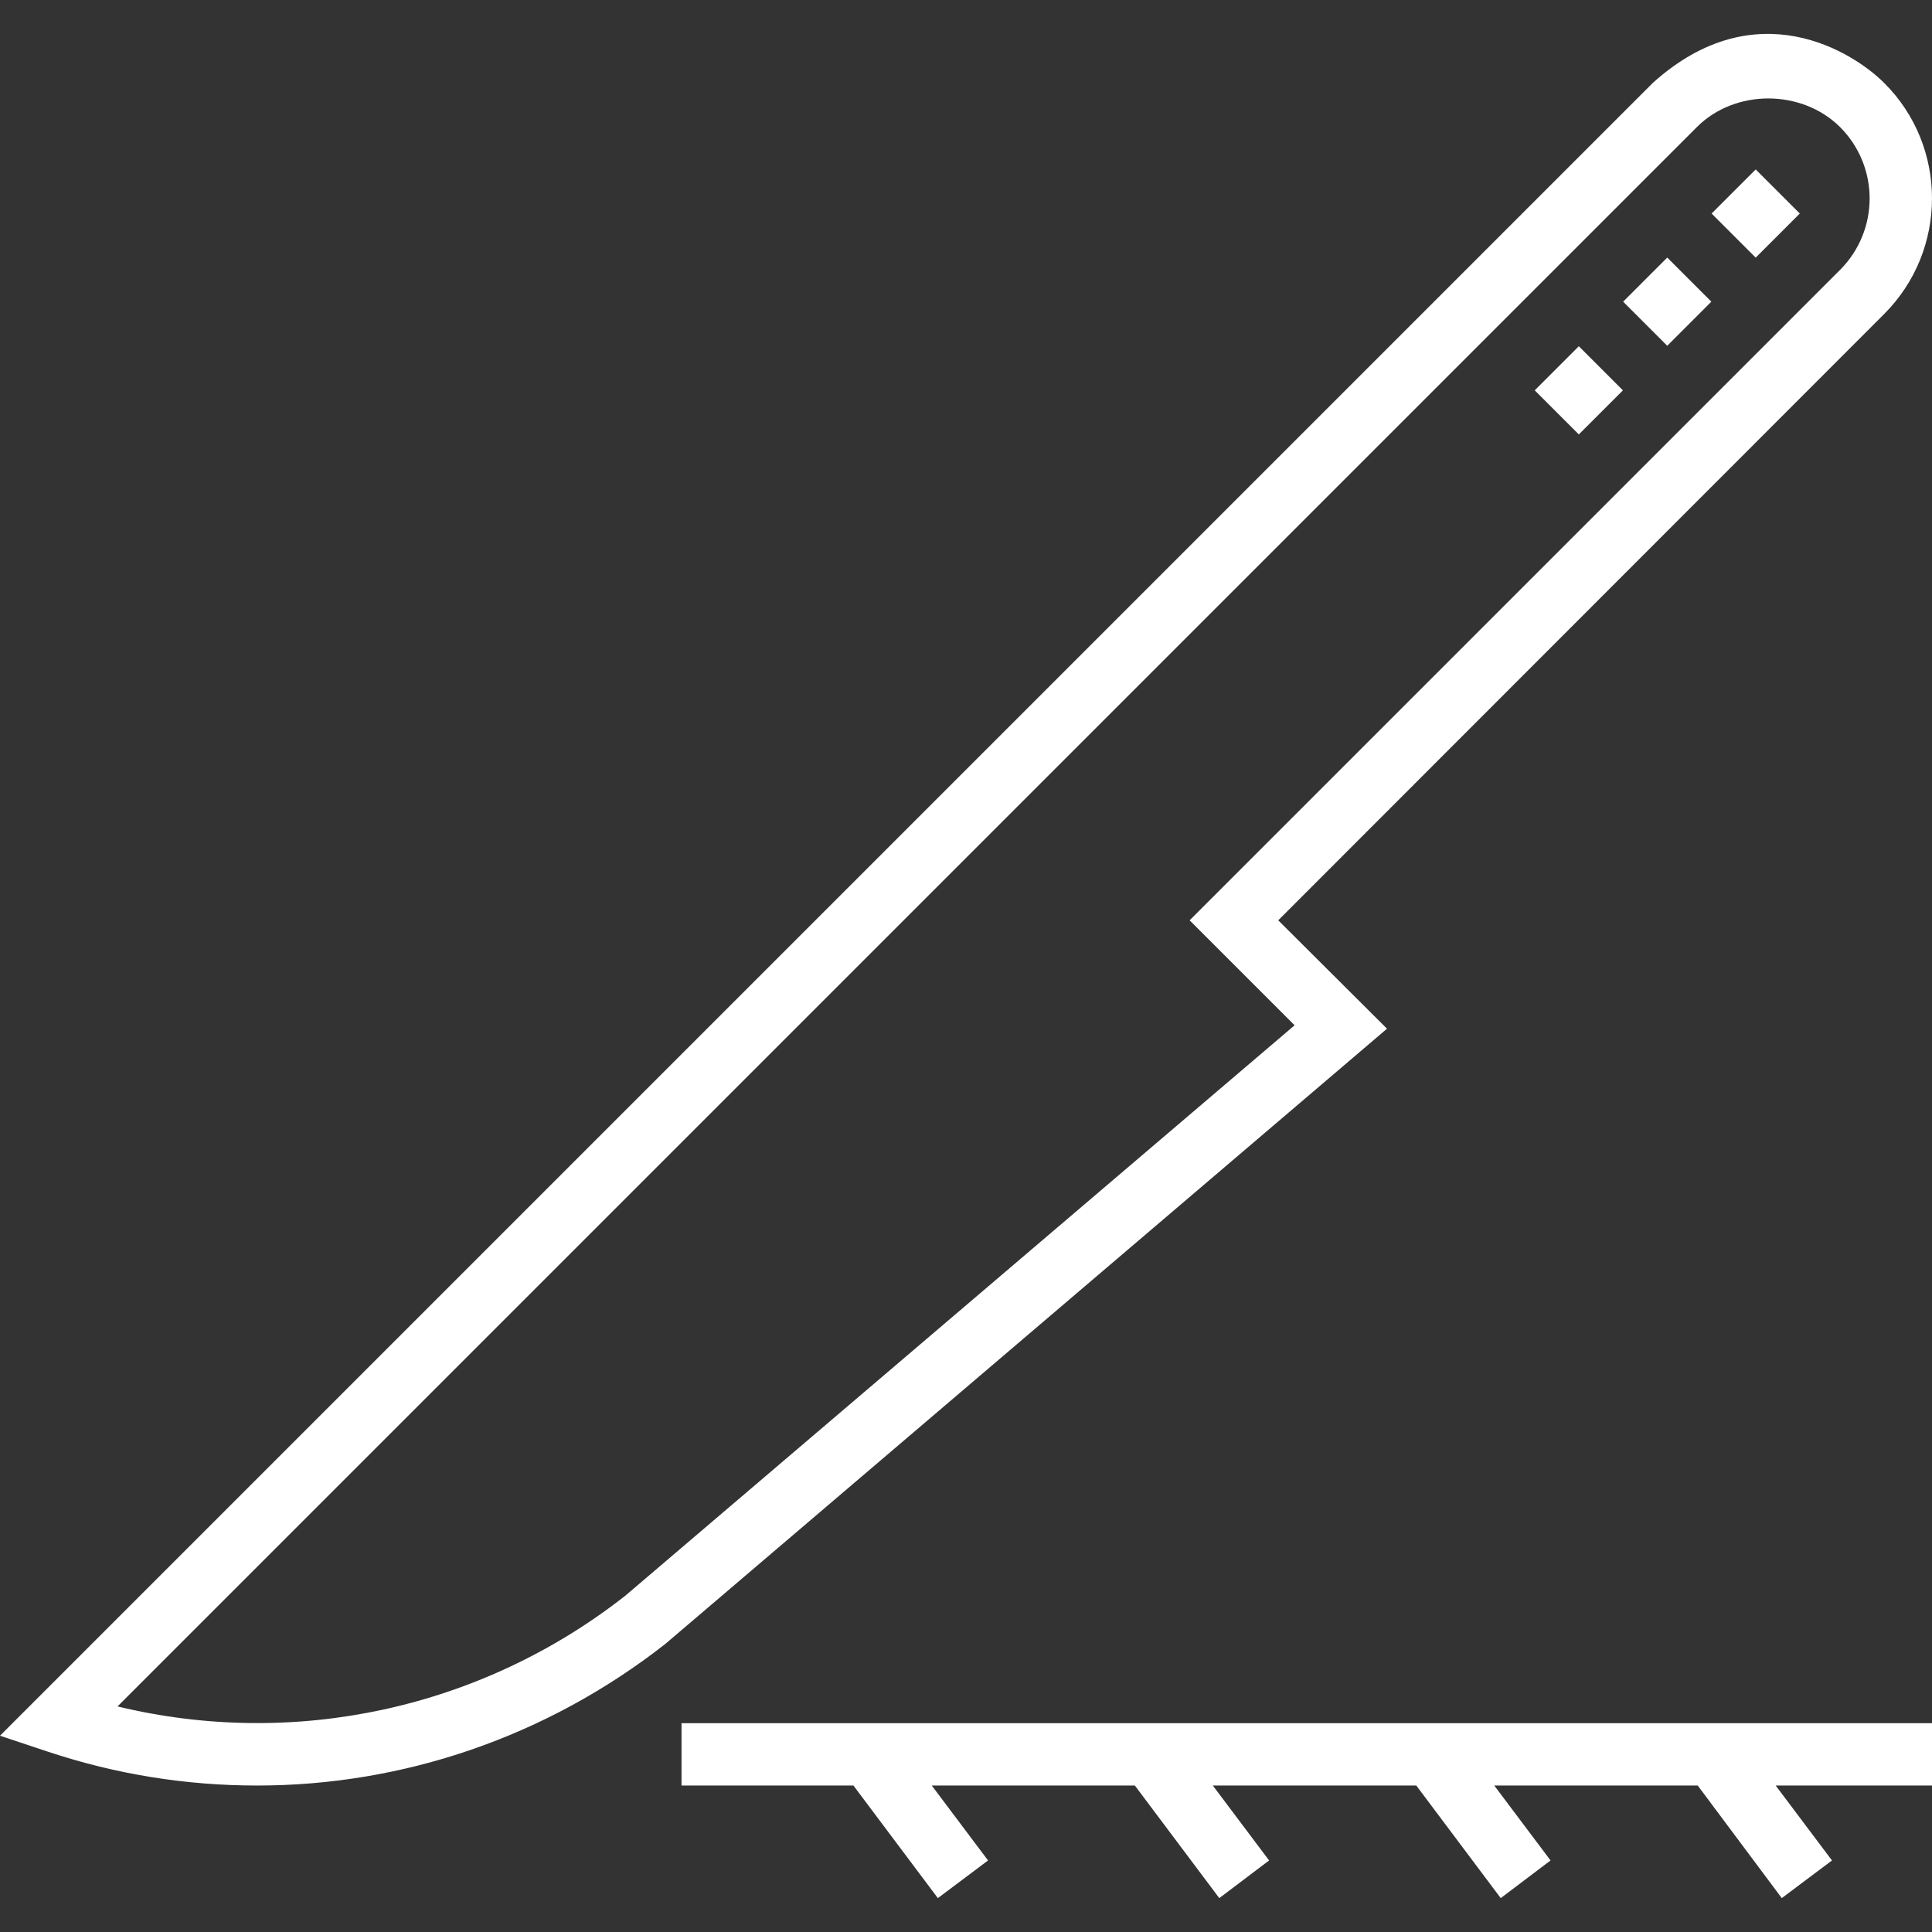 <?xml version="1.0" encoding="iso-8859-1"?>
<!-- Generator: Adobe Illustrator 19.0.0, SVG Export Plug-In . SVG Version: 6.00 Build 0)  -->
<svg xmlns="http://www.w3.org/2000/svg" xmlns:xlink="http://www.w3.org/1999/xlink" version="1.1" id="Capa_1" x="0px" y="0px" viewBox="0 0 508 508" style="enable-background:new 0 0 508 508;" xml:space="preserve" width="512px" height="512px">
<rect x="0" y="0" width="508" height="508" fill="#333333" stroke="none"/>
<g>
	<g>
		<path d="M495.4,21.789c-8.1-8.1-33.7-24.4-60.8,0L0,456.389l12.6,4.2c18,6,36.5,8.9,55,8.9c38.3,0,76-12.7,107.3-37.2l189.8-161.8    l-28.6-28.5l159.3-159.4C512.2,65.789,512.2,38.489,495.4,21.789z M483.8,70.989l-171,171l27.6,27.6l-176,150    c-38,29.8-87.1,40.3-133.5,29.1l415.3-415.3c10-10,27.5-10,37.6,0C494.2,43.789,494.2,60.589,483.8,70.989z" fill="#FFFFFF"/>
	</g>
</g>
<g>
	<g>
		<polygon points="508,453.089 179.2,453.089 179.2,469.489 224.4,469.489 246.6,499.089 259.8,489.189 245,469.489 298.4,469.489     320.6,499.089 333.7,489.189 318.9,469.489 372.4,469.489 394.6,499.089 407.7,489.189 392.9,469.489 446.4,469.489     468.5,499.089 481.7,489.189 466.9,469.489 508,469.489   " fill="#FFFFFF"/>
	</g>
</g>
<g>
	<g>
		<rect x="453.5" y="47.904" transform="matrix(0.707 -0.707 0.707 0.707 95.557 342.902)" width="16.4" height="16.4" fill="#FFFFFF"/>
	</g>
</g>
<g>
	<g>
		<rect x="430.24" y="71.083" transform="matrix(0.707 -0.707 0.707 0.707 72.355 333.245)" width="16.4" height="16.4" fill="#FFFFFF"/>
	</g>
</g>
<g>
	<g>
		<rect x="406.99" y="94.404" transform="matrix(0.707 -0.707 0.707 0.707 49.054 323.635)" width="16.4" height="16.4" fill="#FFFFFF"/>
	</g>
</g>
<g>
</g>
<g>
</g>
<g>
</g>
<g>
</g>
<g>
</g>
<g>
</g>
<g>
</g>
<g>
</g>
<g>
</g>
<g>
</g>
<g>
</g>
<g>
</g>
<g>
</g>
<g>
</g>
<g>
</g>
</svg>
